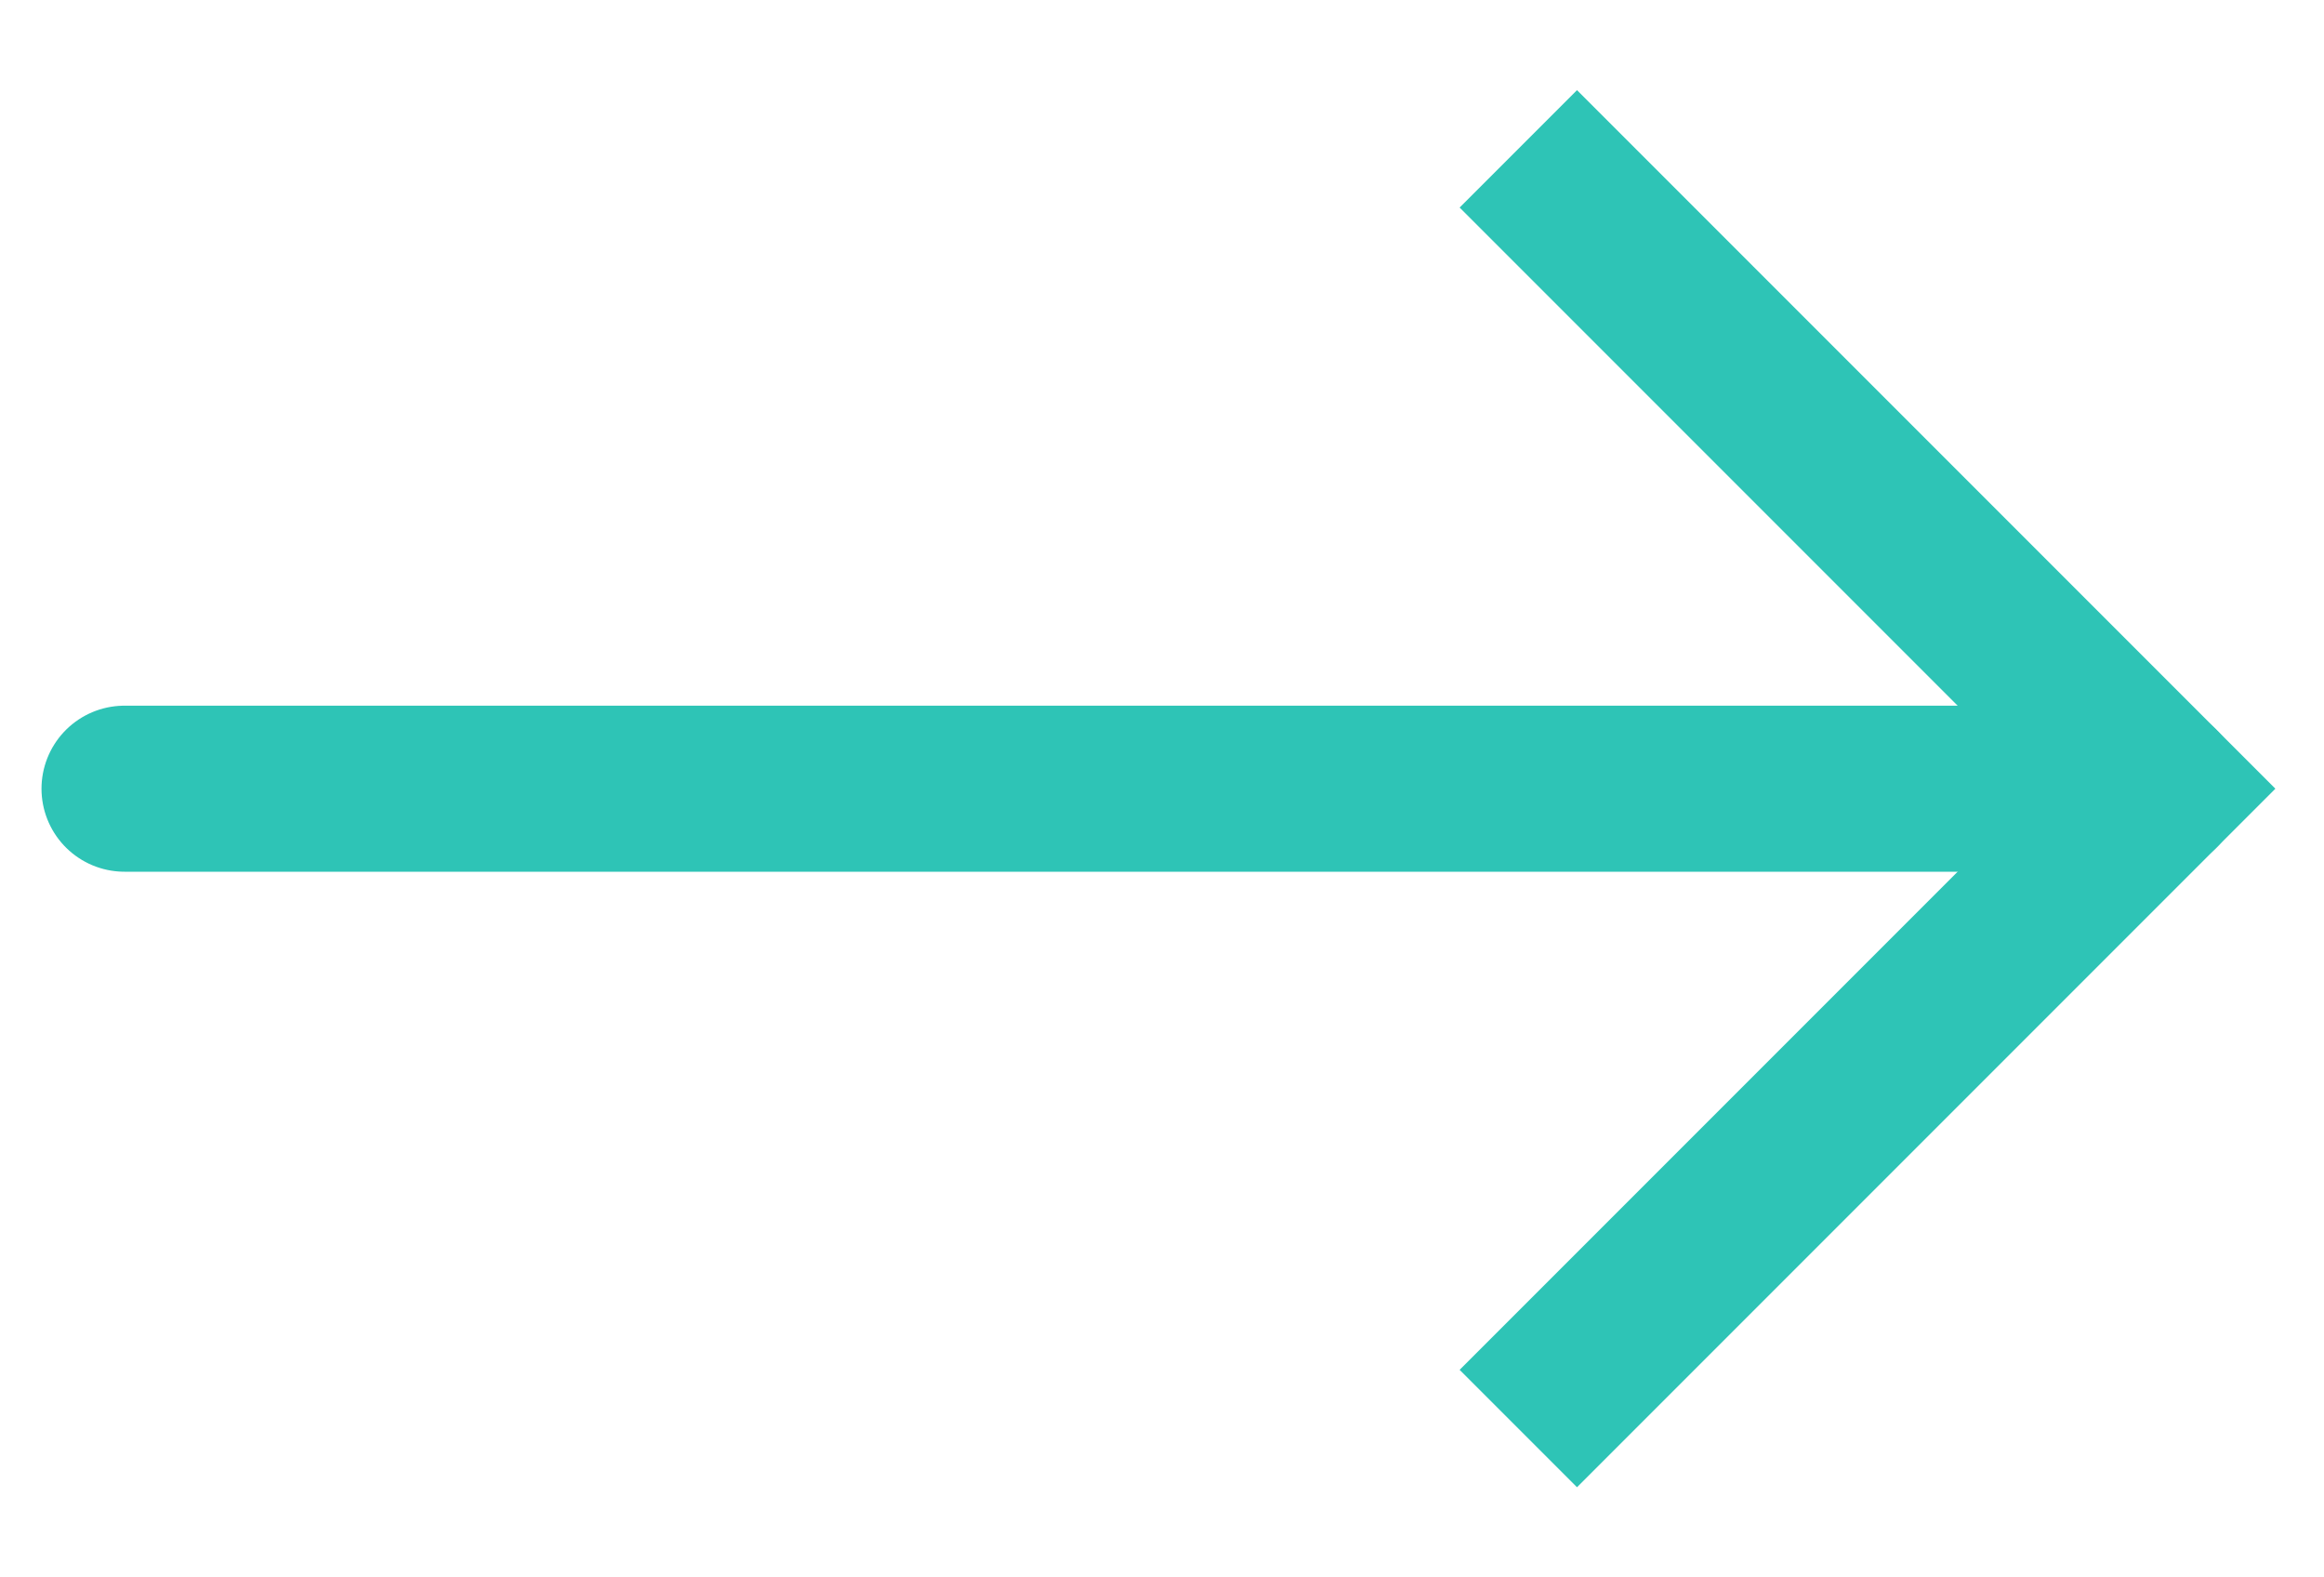 <svg width="28" height="19" viewBox="0 0 28 19" fill="none" xmlns="http://www.w3.org/2000/svg">
<path d="M1.5 9.5H26" stroke="#2EC4B6" stroke-width="2" stroke-linecap="round" stroke-linejoin="round"/>
<path d="M19.707 1.793L19 1.086L17.586 2.5L18.293 3.207L19.707 1.793ZM26 9.5L26.707 10.207L27.414 9.5L26.707 8.793L26 9.5ZM18.293 15.793L17.586 16.5L19 17.914L19.707 17.207L18.293 15.793ZM18.293 3.207L25.293 10.207L26.707 8.793L19.707 1.793L18.293 3.207ZM25.293 8.793L18.293 15.793L19.707 17.207L26.707 10.207L25.293 8.793Z" fill="#2EC4B6"/>
</svg>
